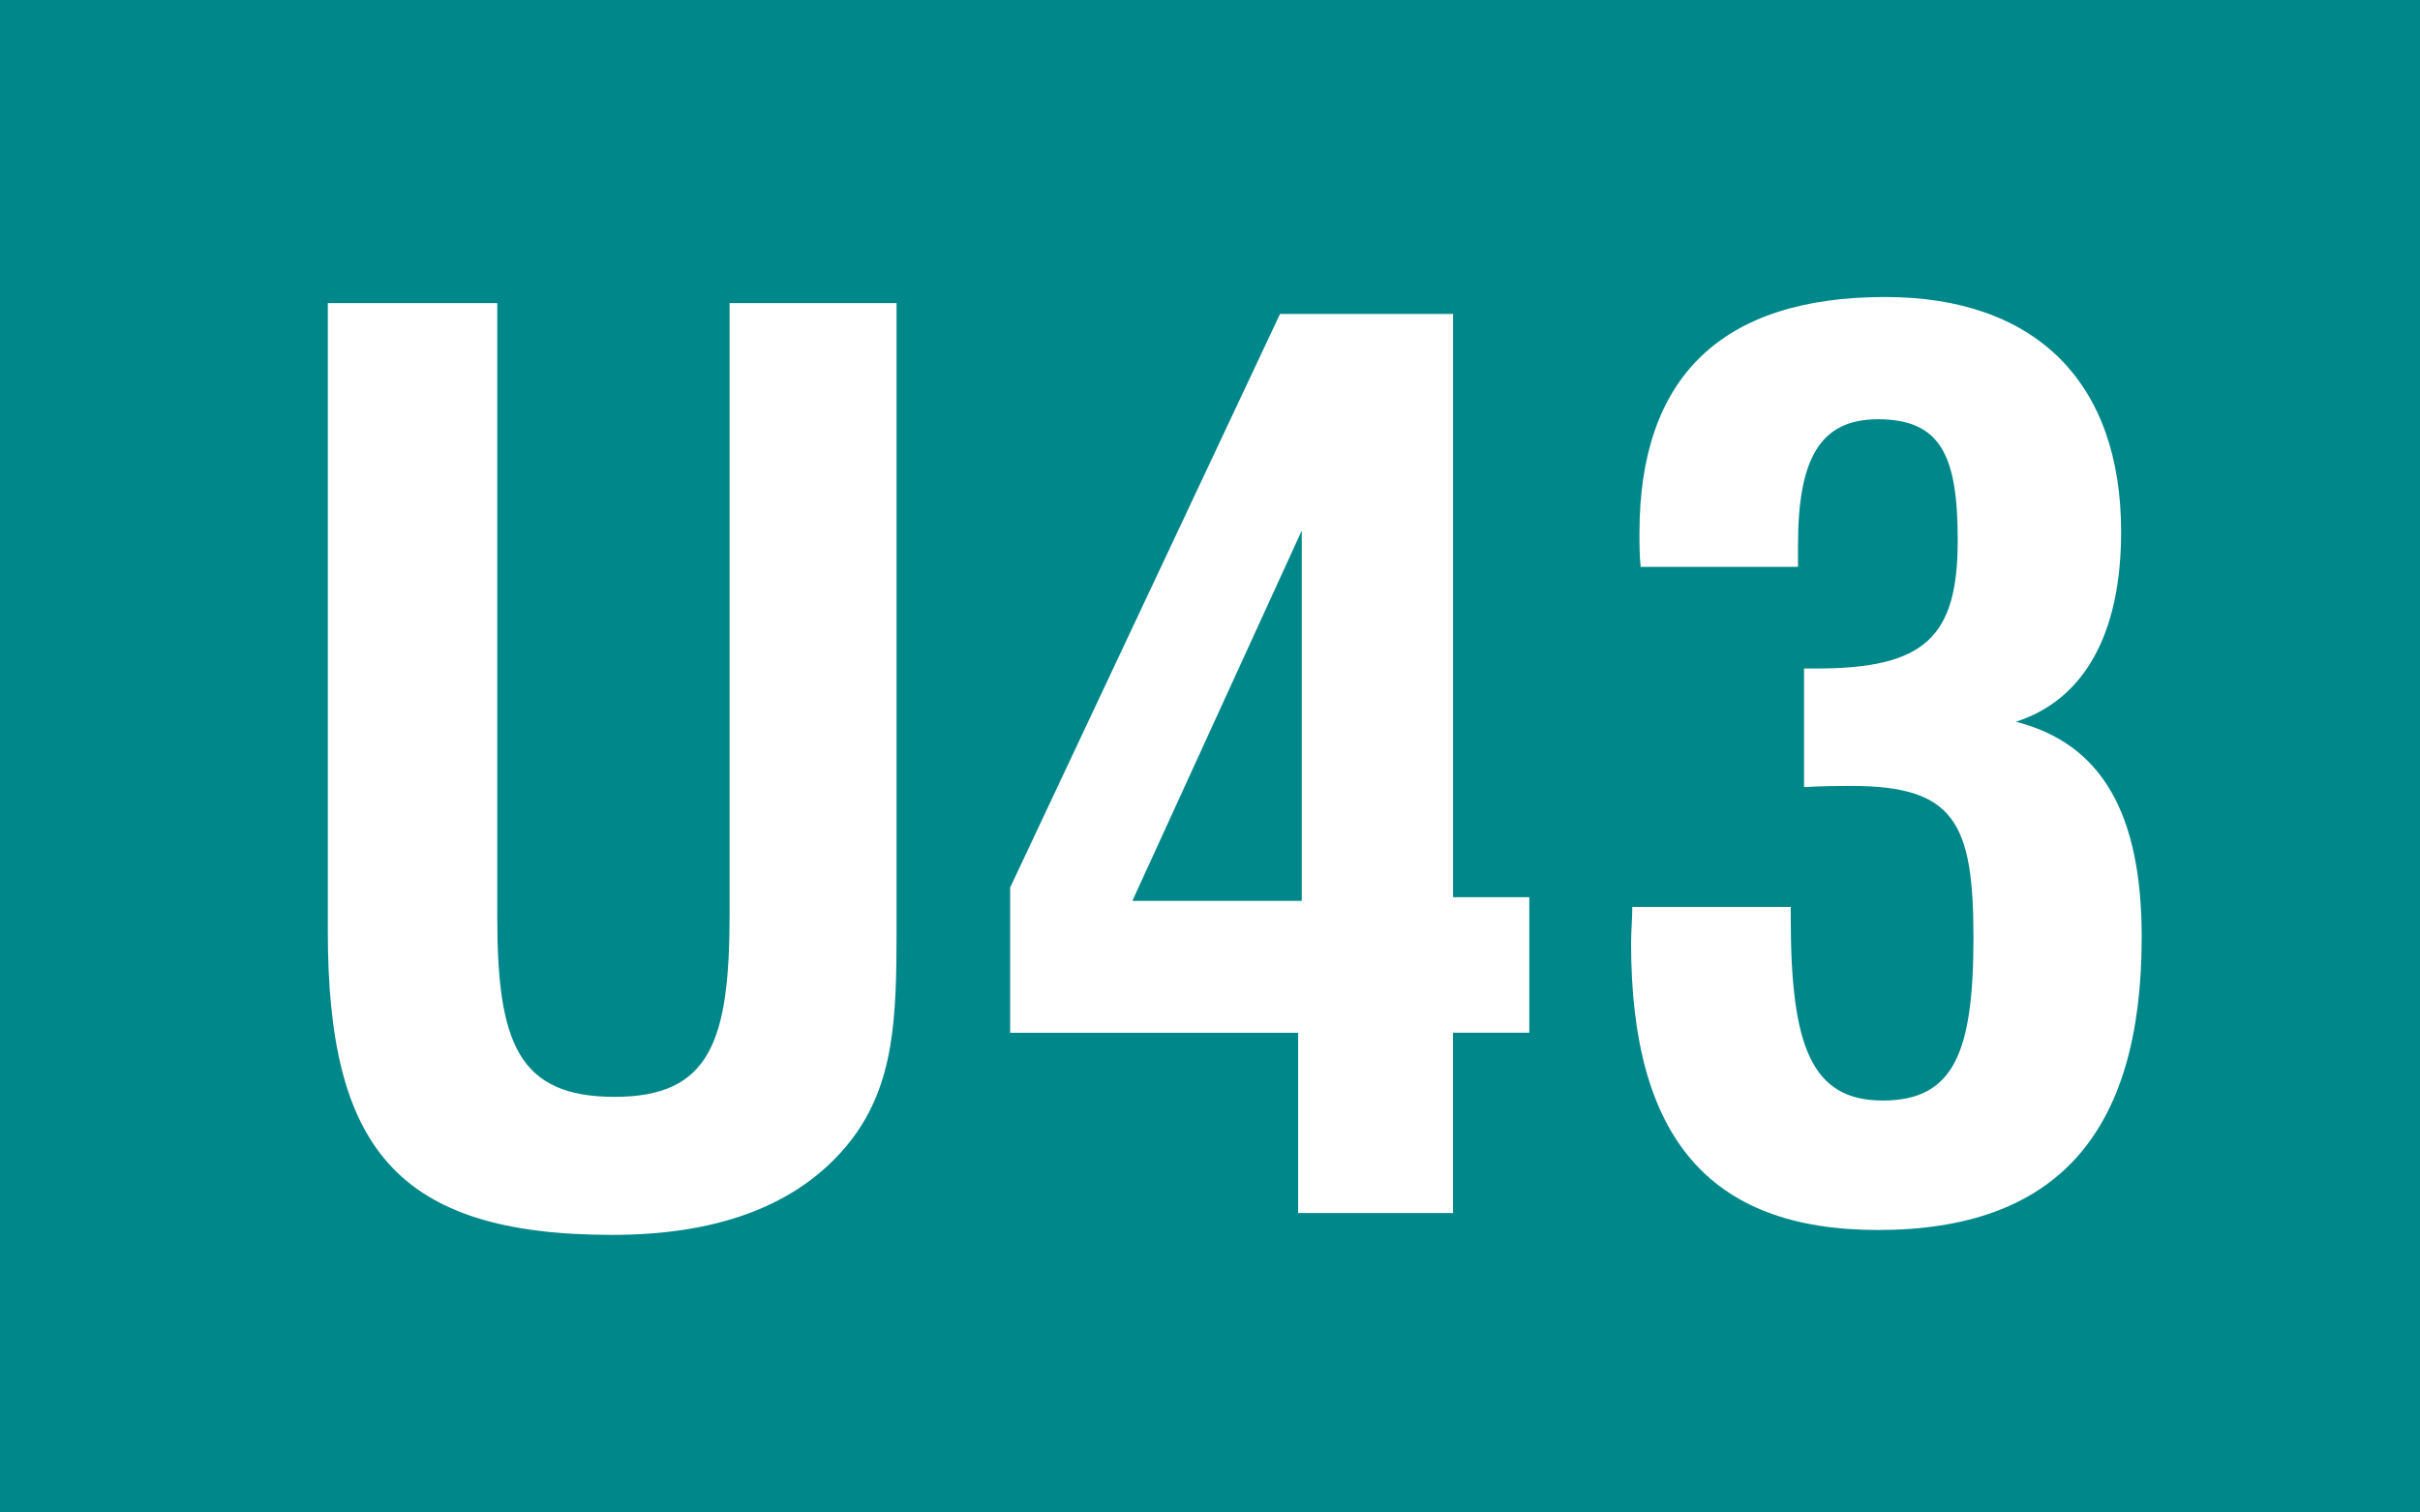 <?xml version="1.0" encoding="UTF-8"?>
<svg xmlns="http://www.w3.org/2000/svg" xmlns:xlink="http://www.w3.org/1999/xlink" version="1.1" id="elemente" x="0px" y="0px" width="48px" height="30px" viewBox="0 0 48 30" style="enable-background:new 0 0 48 30;" xml:space="preserve">
<style type="text/css">
	.st0{fill-rule:evenodd;clip-rule:evenodd;fill:#EC5F92;}
	.st1{fill:#FFFFFF;}
	.st2{fill-rule:evenodd;clip-rule:evenodd;fill:#0092A2;}
	.st3{fill-rule:evenodd;clip-rule:evenodd;fill:#F29EC4;}
	.st4{fill-rule:evenodd;clip-rule:evenodd;fill:#FFCC00;}
	.st5{fill-rule:evenodd;clip-rule:evenodd;fill:#EE7203;}
	.st6{fill-rule:evenodd;clip-rule:evenodd;fill:#008789;}
	.st7{fill-rule:evenodd;clip-rule:evenodd;fill:#83D0F5;}
	.st8{fill-rule:evenodd;clip-rule:evenodd;fill:#D20A11;}
	.st9{fill-rule:evenodd;clip-rule:evenodd;fill:#554596;}
	.st10{fill-rule:evenodd;clip-rule:evenodd;fill:#79AC2B;}
	.st11{fill-rule:evenodd;clip-rule:evenodd;fill:#CA5F8F;}
	.st12{fill-rule:evenodd;clip-rule:evenodd;fill:#181717;}
	.st13{fill-rule:evenodd;clip-rule:evenodd;fill:#FFFFFF;}
	.st14{fill:#F29EC4;}
	.st15{fill:#EC5F92;}
	.st16{fill:#0092A2;}
	.st17{fill:#CA5F8F;}
	.st18{fill:#79AC2B;}
	.st19{fill:#554596;}
	.st20{fill:#D20A11;}
	.st21{fill:#83D0F5;}
	.st22{fill:#008789;}
	.st23{fill:#EE7203;}
	.st24{fill:#FFCC00;}
</style>
<g>
	<rect class="st6" width="48" height="30"></rect>
	<g>
		<path class="st1" d="M9.863,6.012V18.18c0,2.496,0.408,3.576,2.328,3.576c1.896,0,2.28-1.104,2.28-3.624V6.012h3.312v12.457    c0,1.729-0.048,3.024-0.888,4.129c-0.96,1.248-2.544,1.896-4.752,1.896c-4.296,0-5.641-1.752-5.641-6.024V6.012H9.863z"></path>
		<path class="st1" d="M25.748,20.485h-5.712v-2.881l5.353-11.377h3.432v11.569h1.512v2.688H28.82v3.576h-3.072V20.485z     M25.82,17.869v-7.345l-3.36,7.345H25.82z"></path>
		<path class="st1" d="M35.519,17.989c0,0.071,0,0.144,0,0.216c0,2.544,0.408,3.624,1.824,3.624s1.8-0.96,1.8-3.24s-0.384-3-2.424-3    c-0.216,0-0.528,0-0.936,0.023v-2.352c0.096,0,0.168,0,0.24,0c2.16,0,2.808-0.624,2.808-2.544c0-1.681-0.336-2.4-1.584-2.4    c-1.152,0-1.584,0.792-1.584,2.496c0,0.144,0,0.288,0,0.432h-3.121c-0.024-0.216-0.024-0.456-0.024-0.672    c0-3.096,1.632-4.681,4.873-4.681c2.976,0,4.681,1.681,4.681,4.657c0,2.04-0.744,3.336-2.088,3.768    c1.704,0.433,2.496,1.824,2.496,4.272c0,3.912-1.704,5.809-5.232,5.809c-3.36,0-4.896-1.848-4.896-5.688    c0-0.24,0.024-0.479,0.024-0.72H35.519z"></path>
	</g>
</g>
</svg>
